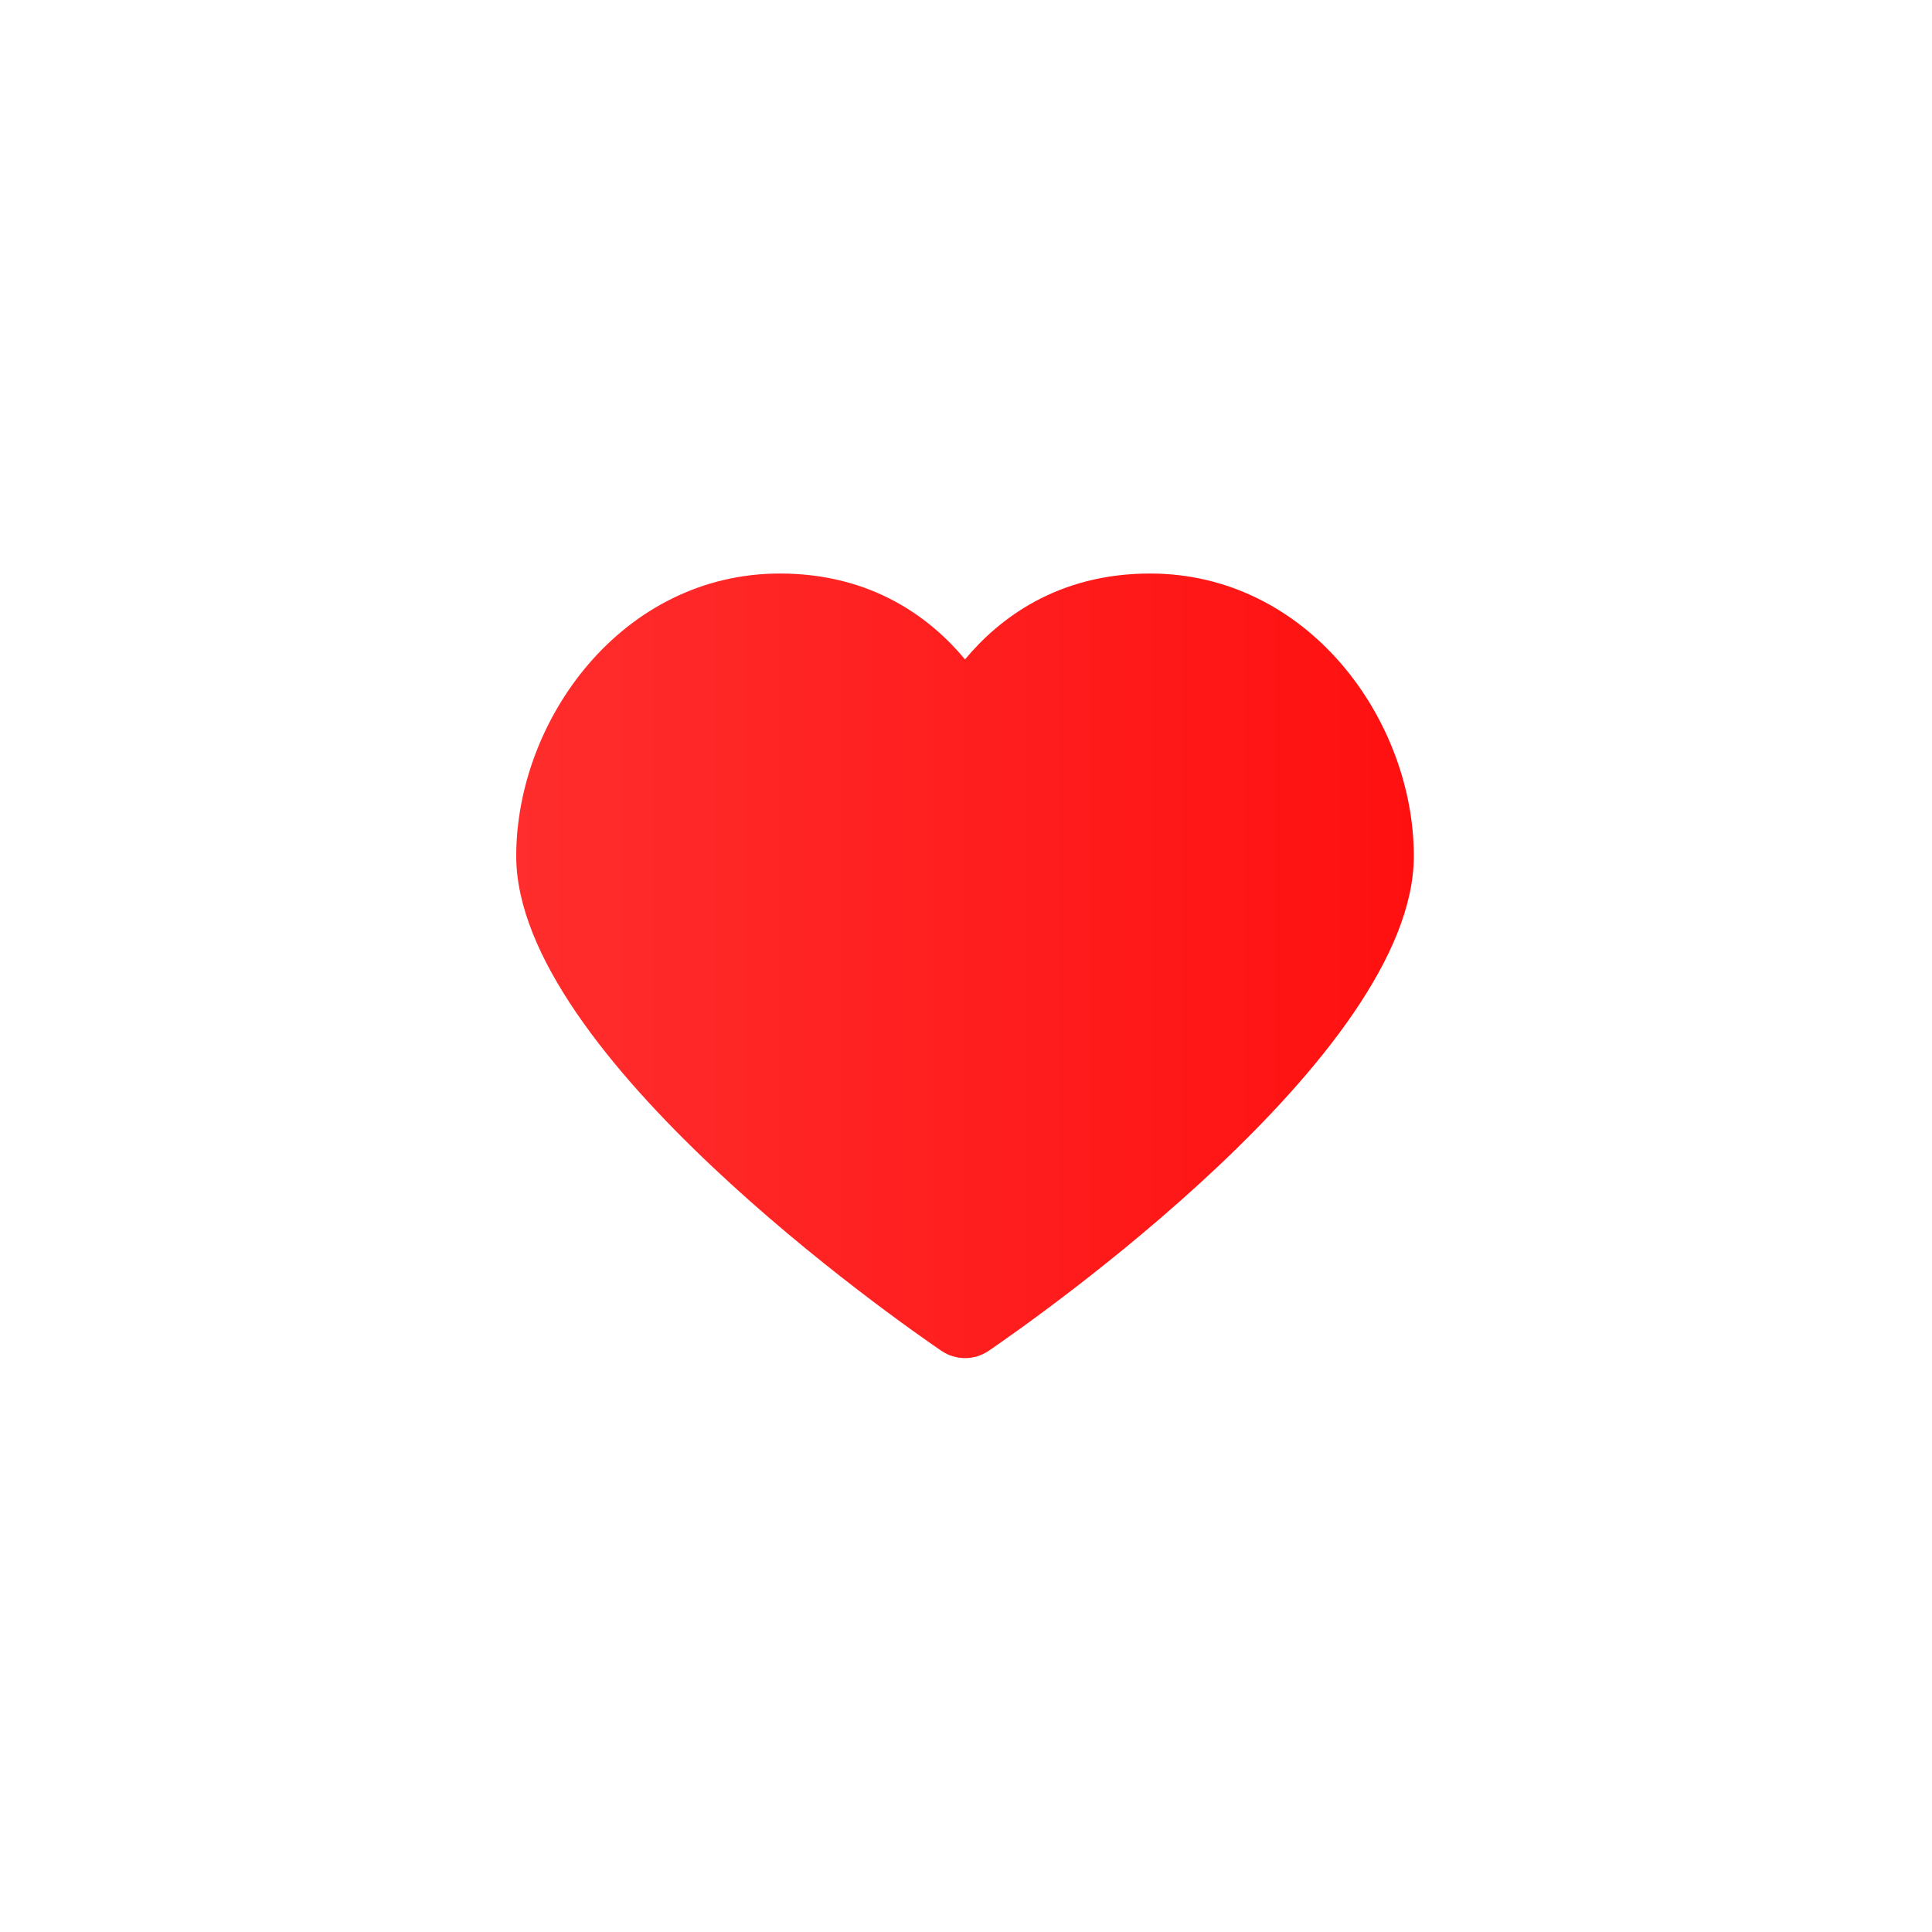 <svg xmlns="http://www.w3.org/2000/svg" width="500" height="500" viewBox="0 0 500 500"><g transform="translate(133.598,148.429)translate(116.151,101.526)rotate(0)translate(-116.151,-101.526) scale(2.323,2.323)" opacity="1"><defs class="defs"><linearGradient id="linearGradientd2e1c03bb606e71a43ba4666eaf3a7a0" class="linearGradient1" gradientTransform="translate(0.5,0.5) rotate(270) translate(-0.5,-0.5)" x1="50%" y1="0%" x2="50%" y2="100%"><stop id="stop1" offset="0%" class="linearGradientColor1" stop-color="#ff2d2d"/><stop id="stop2" offset="100%" class="linearGradientColor2" stop-color="#ff1010"/></linearGradient></defs><path transform="translate(0,-6.296)" d="M70.617,6.296c-10.321,0 -16.836,5.023 -20.617,9.565c-3.781,-4.542 -10.295,-9.565 -20.62,-9.565c-17.575,0 -29.38,16.281 -29.38,31.486c0,22.135 42.518,51.801 47.366,55.11c0.794,0.541 1.714,0.812 2.634,0.812c0.92,0 1.84,-0.271 2.634,-0.812c4.848,-3.309 47.366,-32.975 47.366,-55.11c0,-15.205 -11.807,-31.486 -29.383,-31.486z" fill="url(#linearGradientd2e1c03bb606e71a43ba4666eaf3a7a0)" class="fill c1"/></g></svg>